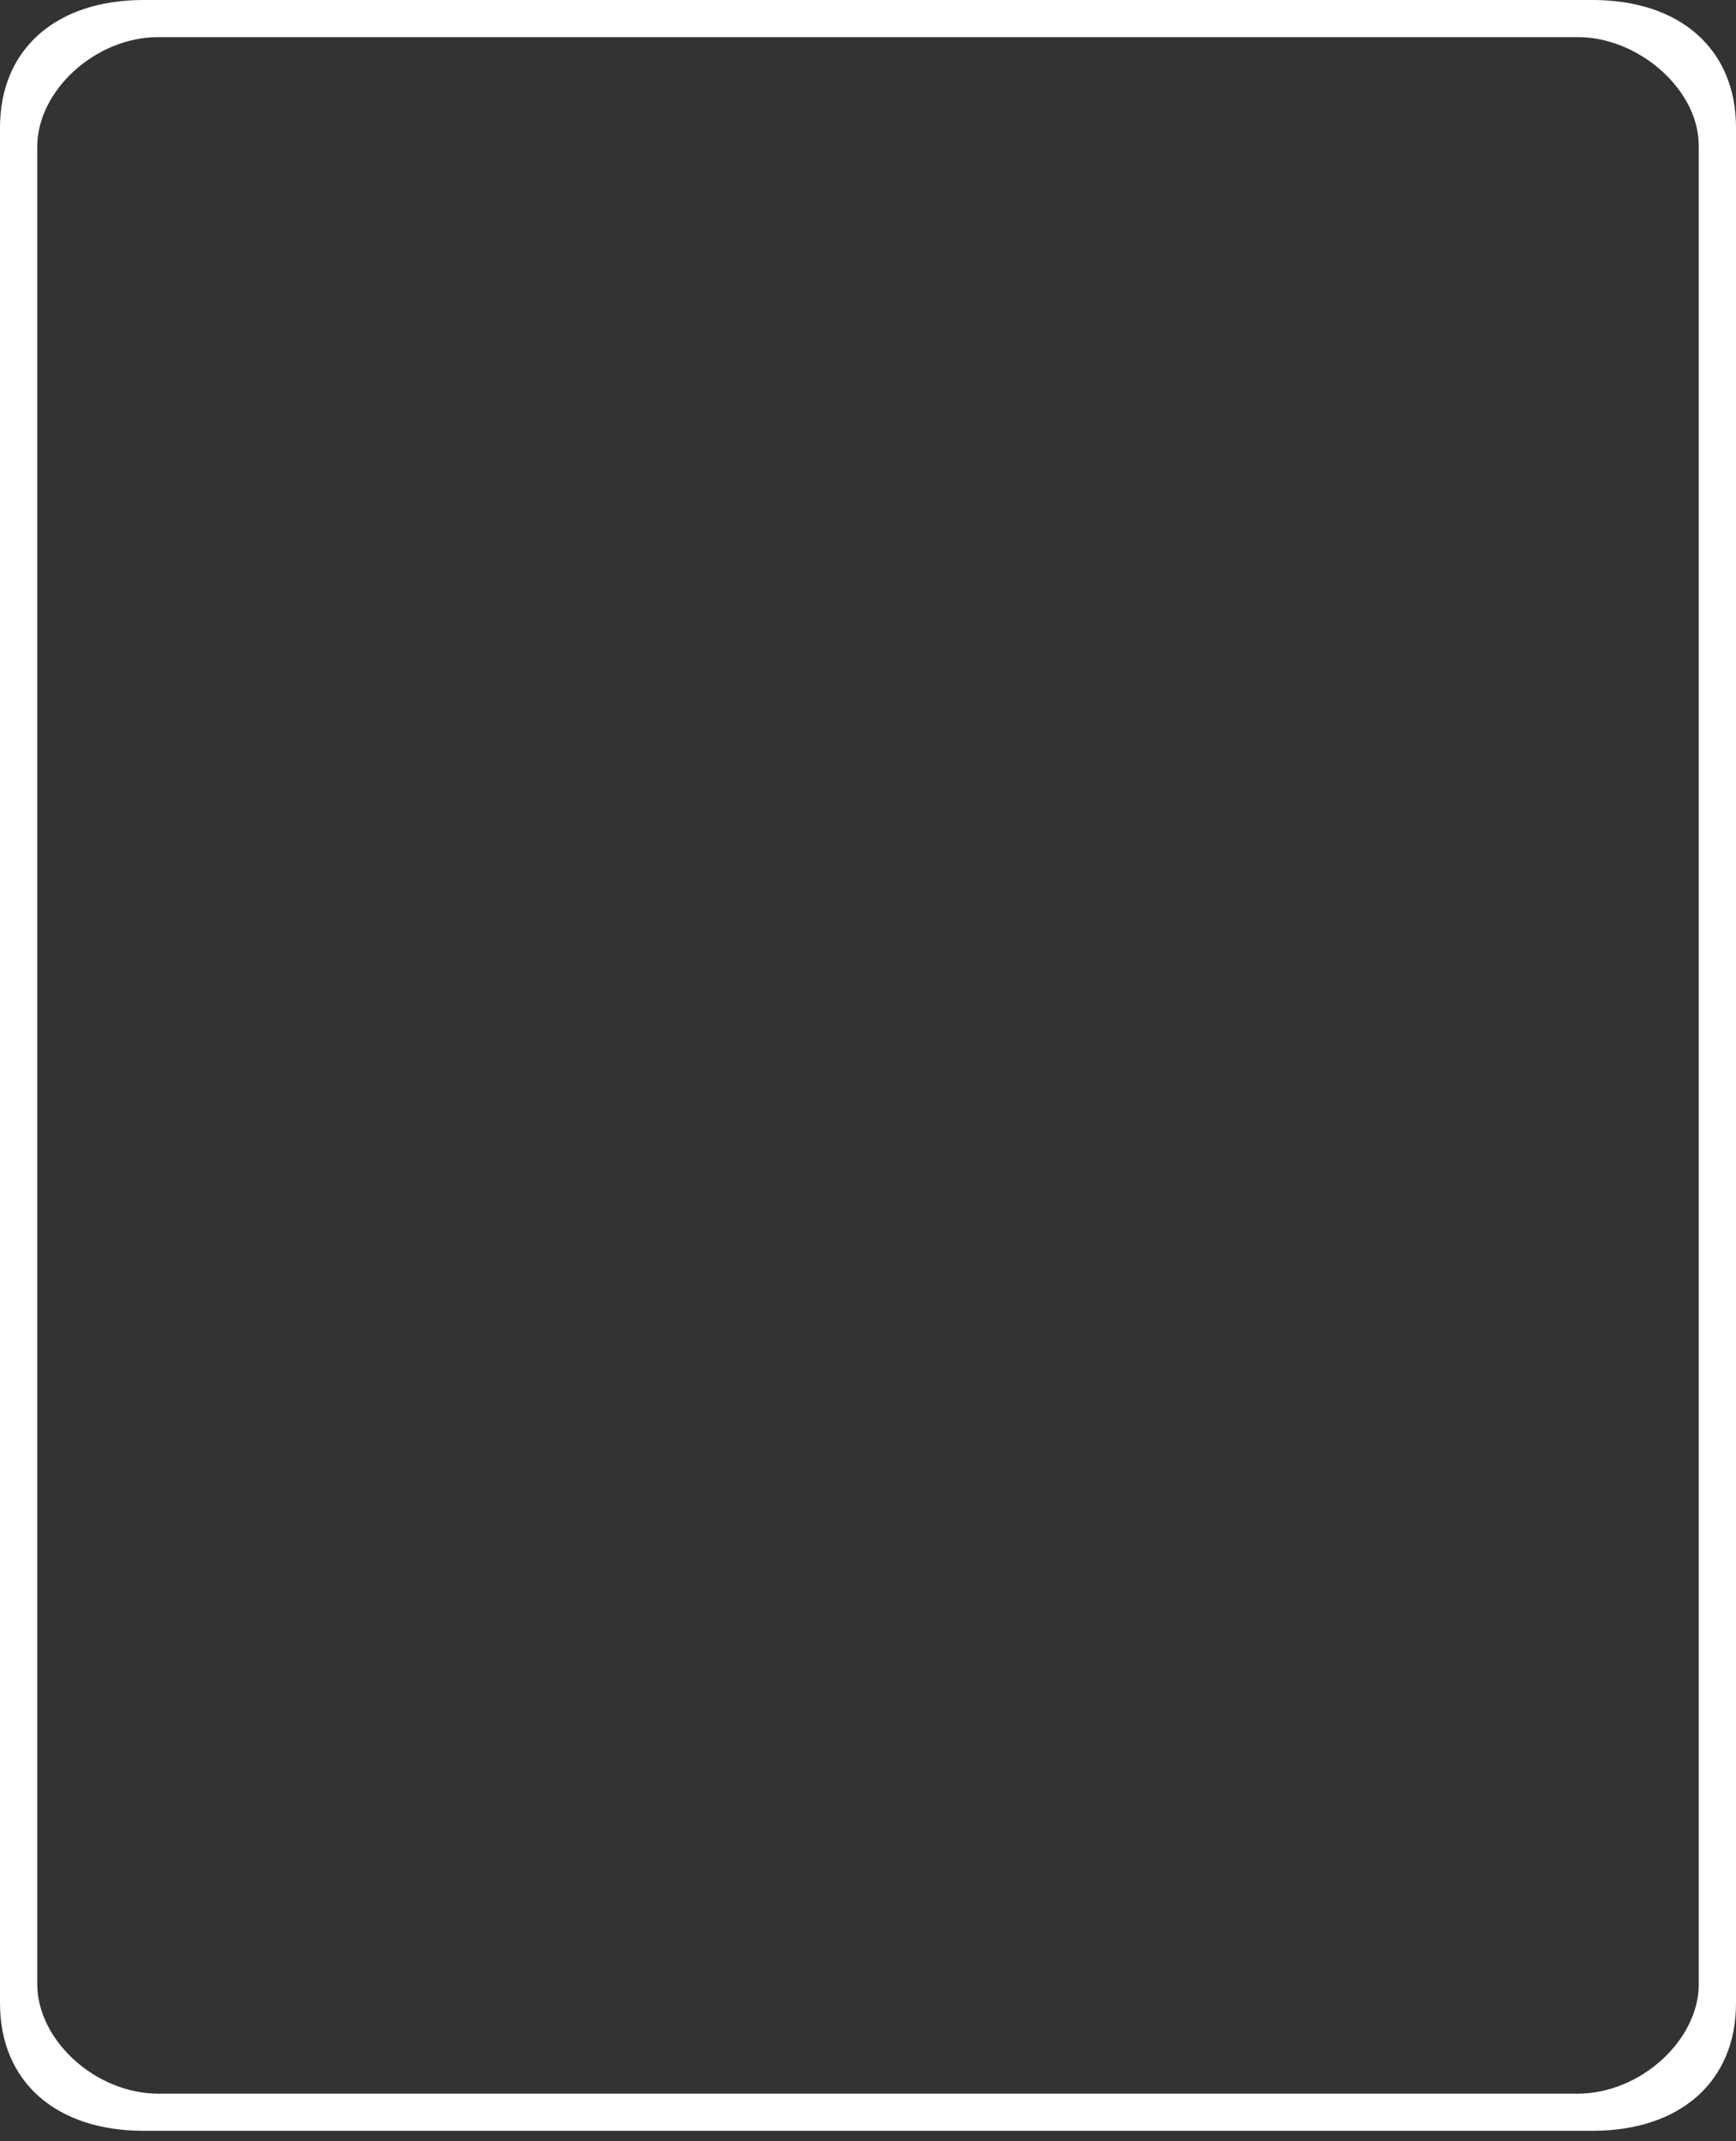 <svg preserveAspectRatio="none" width="100%" height="100%" overflow="visible" style="display: block;" viewBox="0 0 120 148" fill="none" xmlns="http://www.w3.org/2000/svg">
<rect x="0" y="0" width="120" height="148" fill="#333333" stroke="none"/>
<path id="Vector" d="M110.085 0H9.921C3.879 0 0 3.384 0 8.82V138.459C0 143.895 3.879 147.279 9.921 147.279H110.085C116.124 147.279 120 143.895 120 138.459V8.82C120 3.384 116.124 0 110.085 0ZM117.429 137.13C117.429 141.027 113.385 144.711 109.056 144.711H10.944C6.612 144.711 2.574 141.027 2.574 137.13V10.146C2.574 6.249 6.612 2.565 10.944 2.565H109.053C113.004 2.565 116.793 5.715 117.342 9.132C117.396 9.465 117.426 9.804 117.426 10.146V137.127L117.429 137.13Z" fill="white"/>
</svg>
